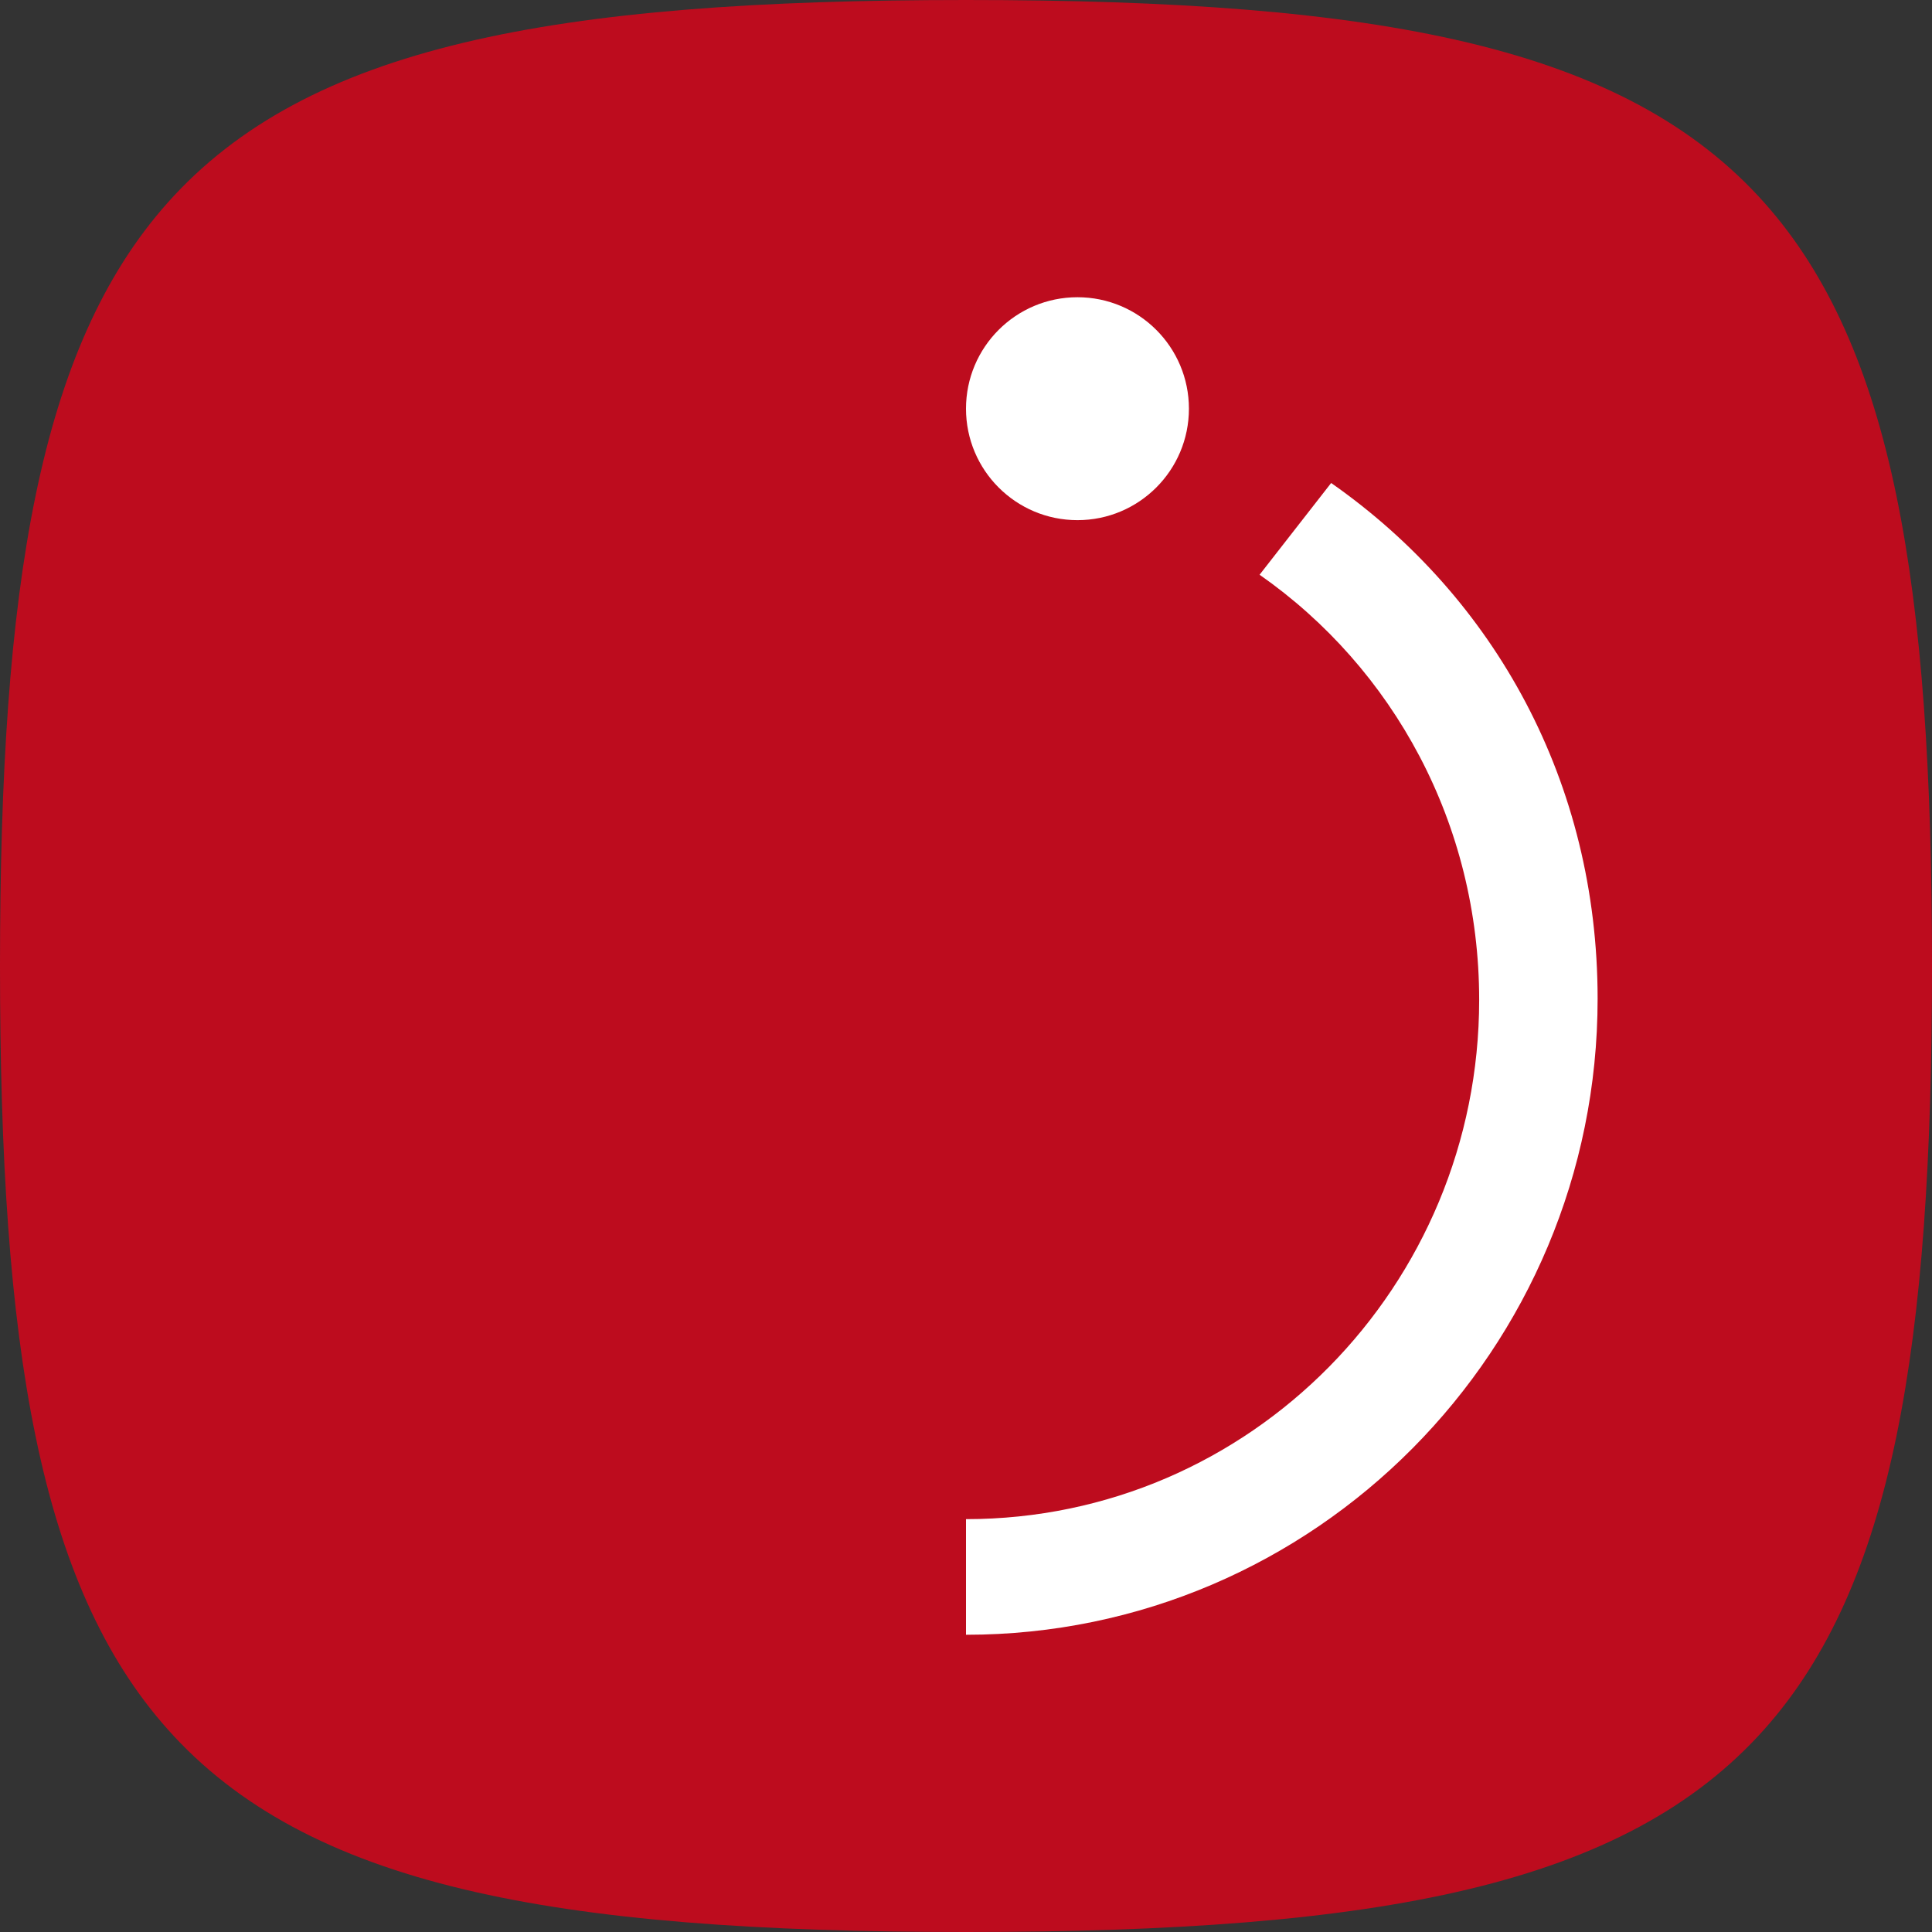 <svg width="52" height="52" viewBox="0 0 52 52" fill="none" xmlns="http://www.w3.org/2000/svg">
<rect x="0" y="0" width="52" height="52" fill="#333333" stroke="none"/>
<path d="M0 26C0 15.738 1.054 9.34 4.509 5.46C8.263 1.244 14.851 0 26 0C37.149 0 43.737 1.244 47.491 5.46C50.946 9.34 52 15.738 52 26C52 36.262 50.946 42.66 47.491 46.54C43.737 50.756 37.149 52 26 52C14.851 52 8.263 50.756 4.509 46.54C1.054 42.66 0 36.262 0 26Z" fill="#BD0C1E"/>
<path fill-rule="evenodd" clip-rule="evenodd" d="M39.812 26.912C39.812 22.174 37.505 17.987 33.902 15.469L35.828 13C40.239 16.084 43 21.065 43 26.881C43 36.319 35.389 44 26 44V40.888C33.653 40.888 39.812 34.605 39.812 26.912Z" fill="white"/>
<path d="M29 14C30.657 14 32 12.657 32 11C32 9.343 30.657 8 29 8C27.343 8 26 9.343 26 11C26 12.657 27.343 14 29 14Z" fill="white"/>
</svg>
